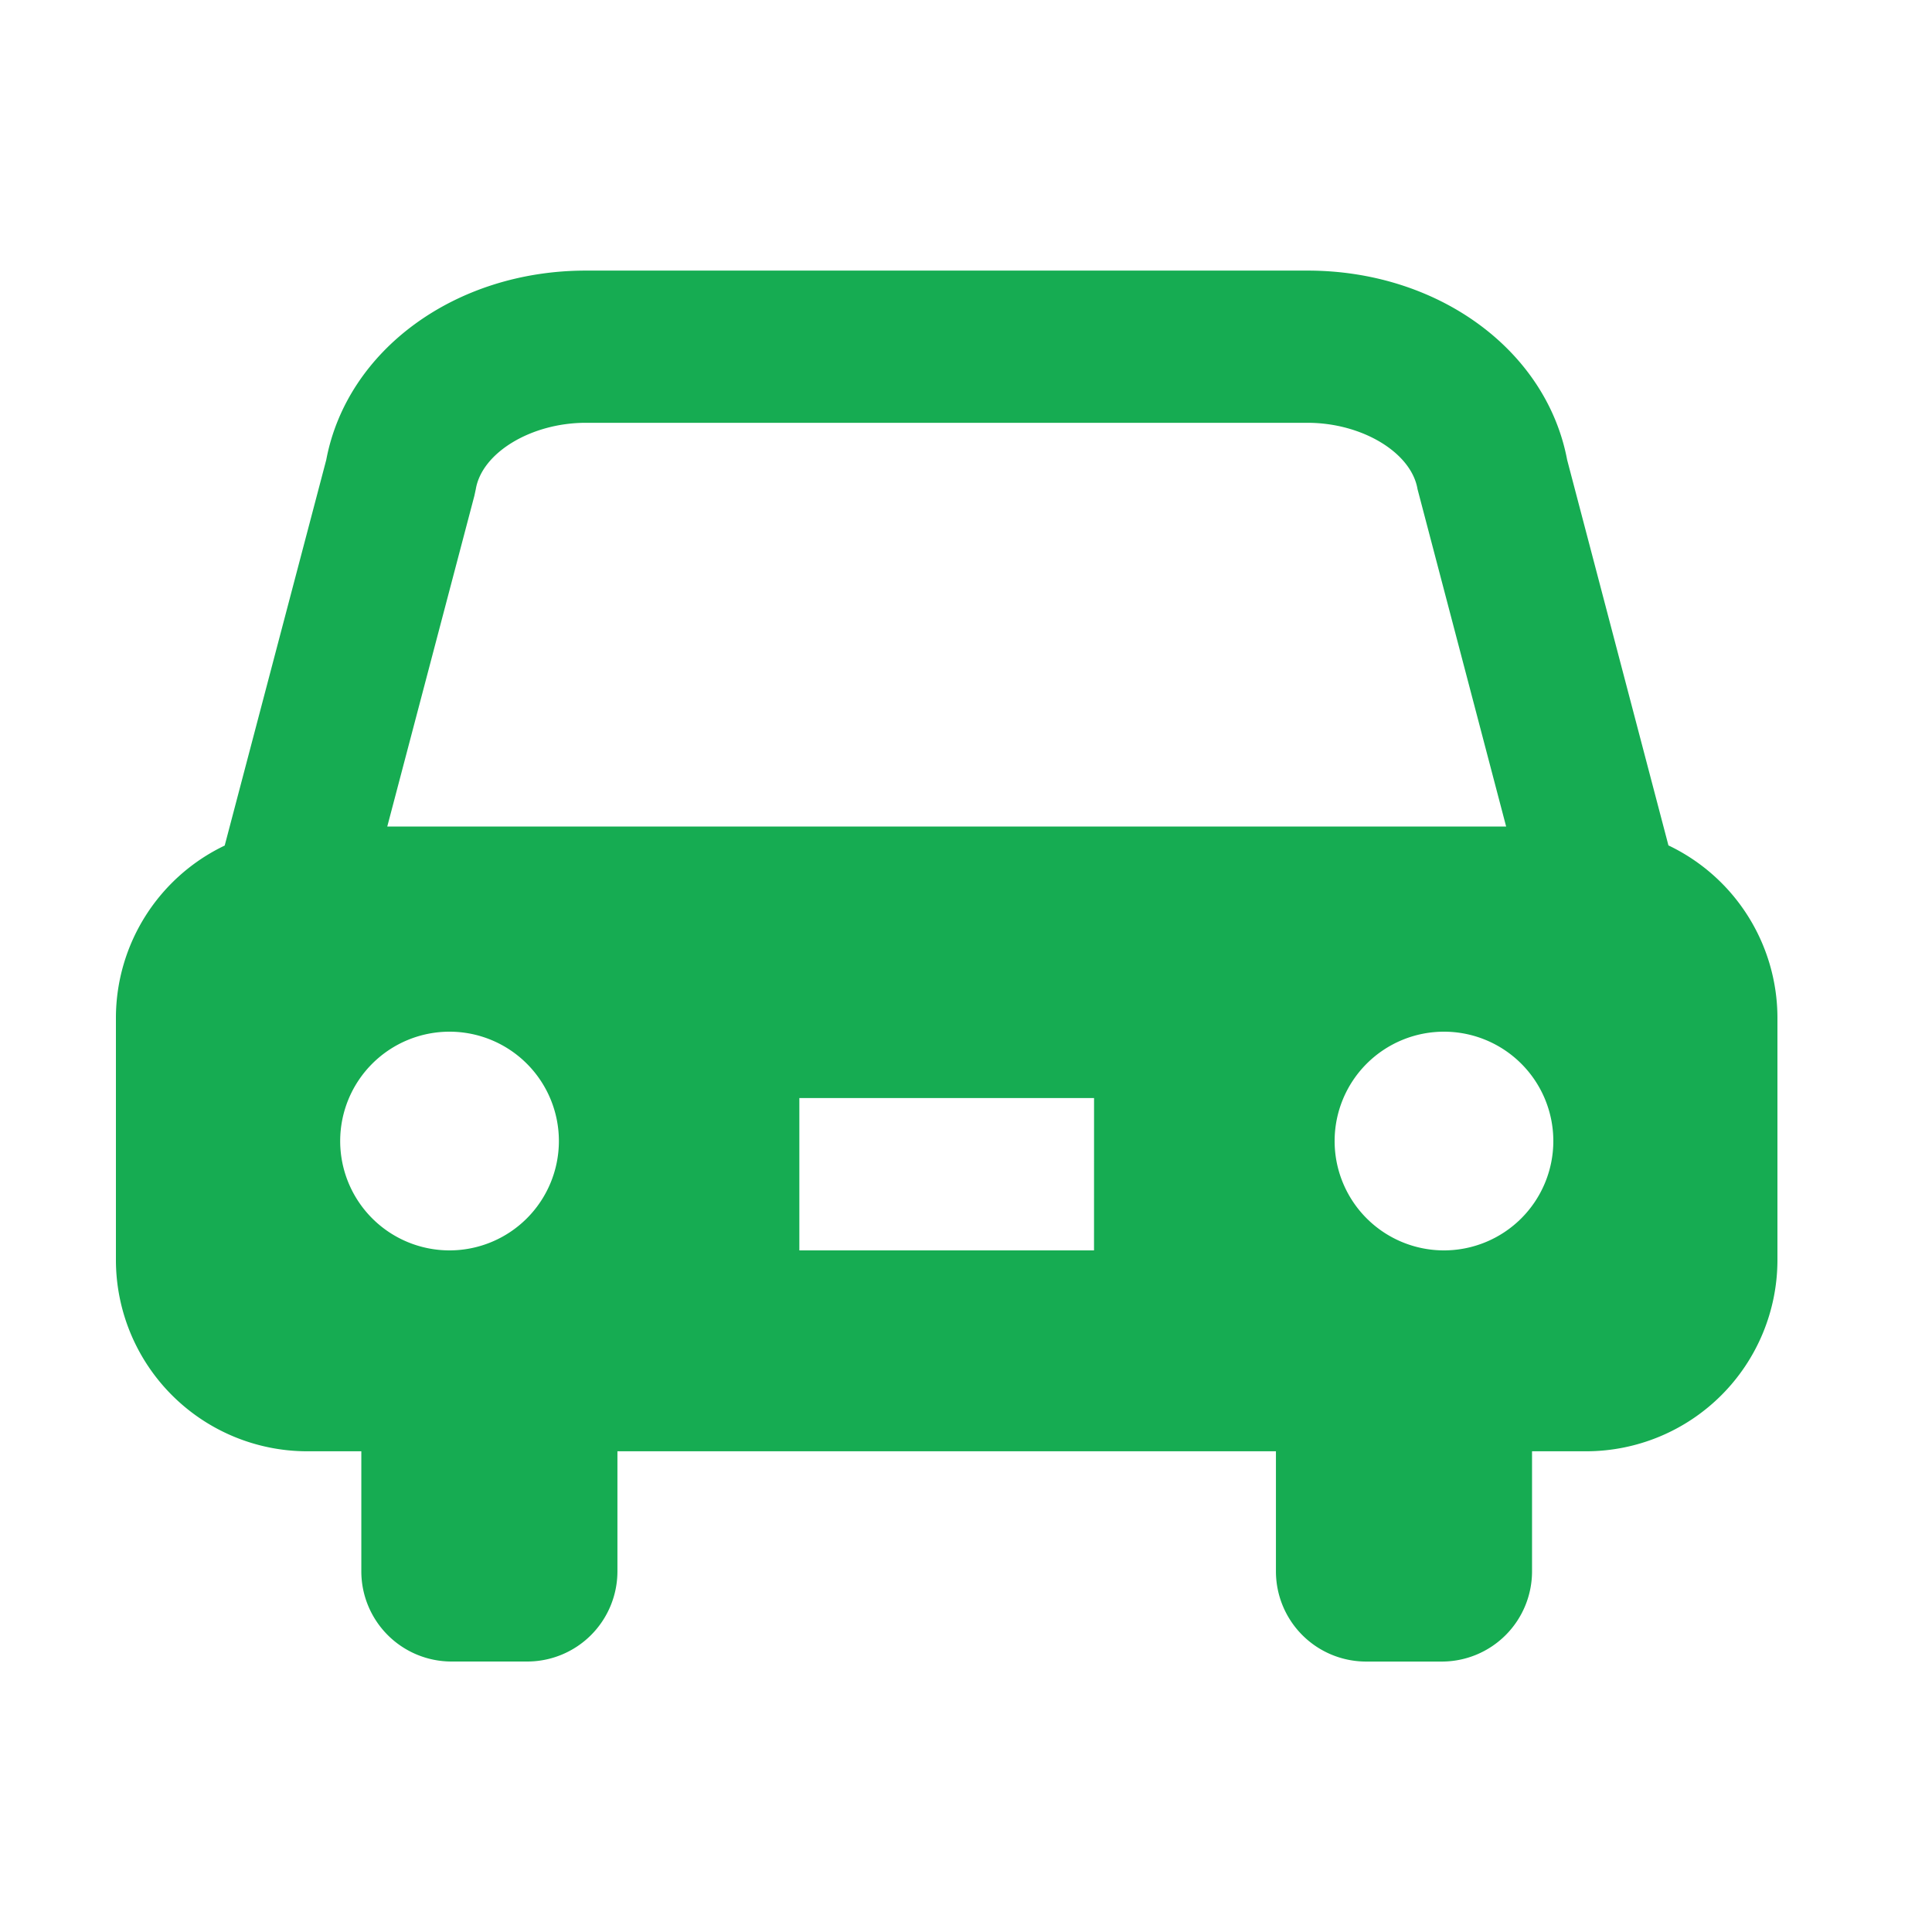 <svg xmlns="http://www.w3.org/2000/svg" width="50" height="50" viewBox="0 0 50 50">
  <g id="icon_rent_parking" transform="translate(-695 -924)">
    <rect id="長方形_1801" data-name="長方形 1801" width="50" height="50" transform="translate(695 924)" fill="none"/>
    <g id="車のアイコン素材" transform="translate(698 889.43)">
      <path id="パス_16430" data-name="パス 16430" d="M40.179,56.449l-2.621-9.976c-.537-2.847-3.345-4.9-6.719-4.9H12.162c-3.375,0-6.183,2.056-6.719,4.9l-2.628,9.98A4.948,4.948,0,0,0,0,60.9v6.291a4.954,4.954,0,0,0,4.94,4.938H6.351v3.107A2.335,2.335,0,0,0,8.687,77.57h1.956a2.335,2.335,0,0,0,2.336-2.335V72.129H30.021v3.107a2.335,2.335,0,0,0,2.336,2.335h1.956a2.335,2.335,0,0,0,2.336-2.335V72.129H38.06A4.954,4.954,0,0,0,43,67.191V60.9A4.95,4.95,0,0,0,40.179,56.449ZM8.632,66.93a2.83,2.83,0,1,1,2.832-2.83A2.831,2.831,0,0,1,8.632,66.93Zm16.681,0H17.687V62.987h7.627ZM7.022,55.962,9.277,47.4l.037-.173c.16-.945,1.437-1.715,2.847-1.715H30.838c1.41,0,2.687.769,2.847,1.715l2.294,8.734H7.022ZM34.368,66.93A2.83,2.83,0,1,1,37.2,64.1,2.831,2.831,0,0,1,34.368,66.93Z" transform="translate(0 0)" fill="#16ac52"/>
    </g>
  </g>
</svg>
